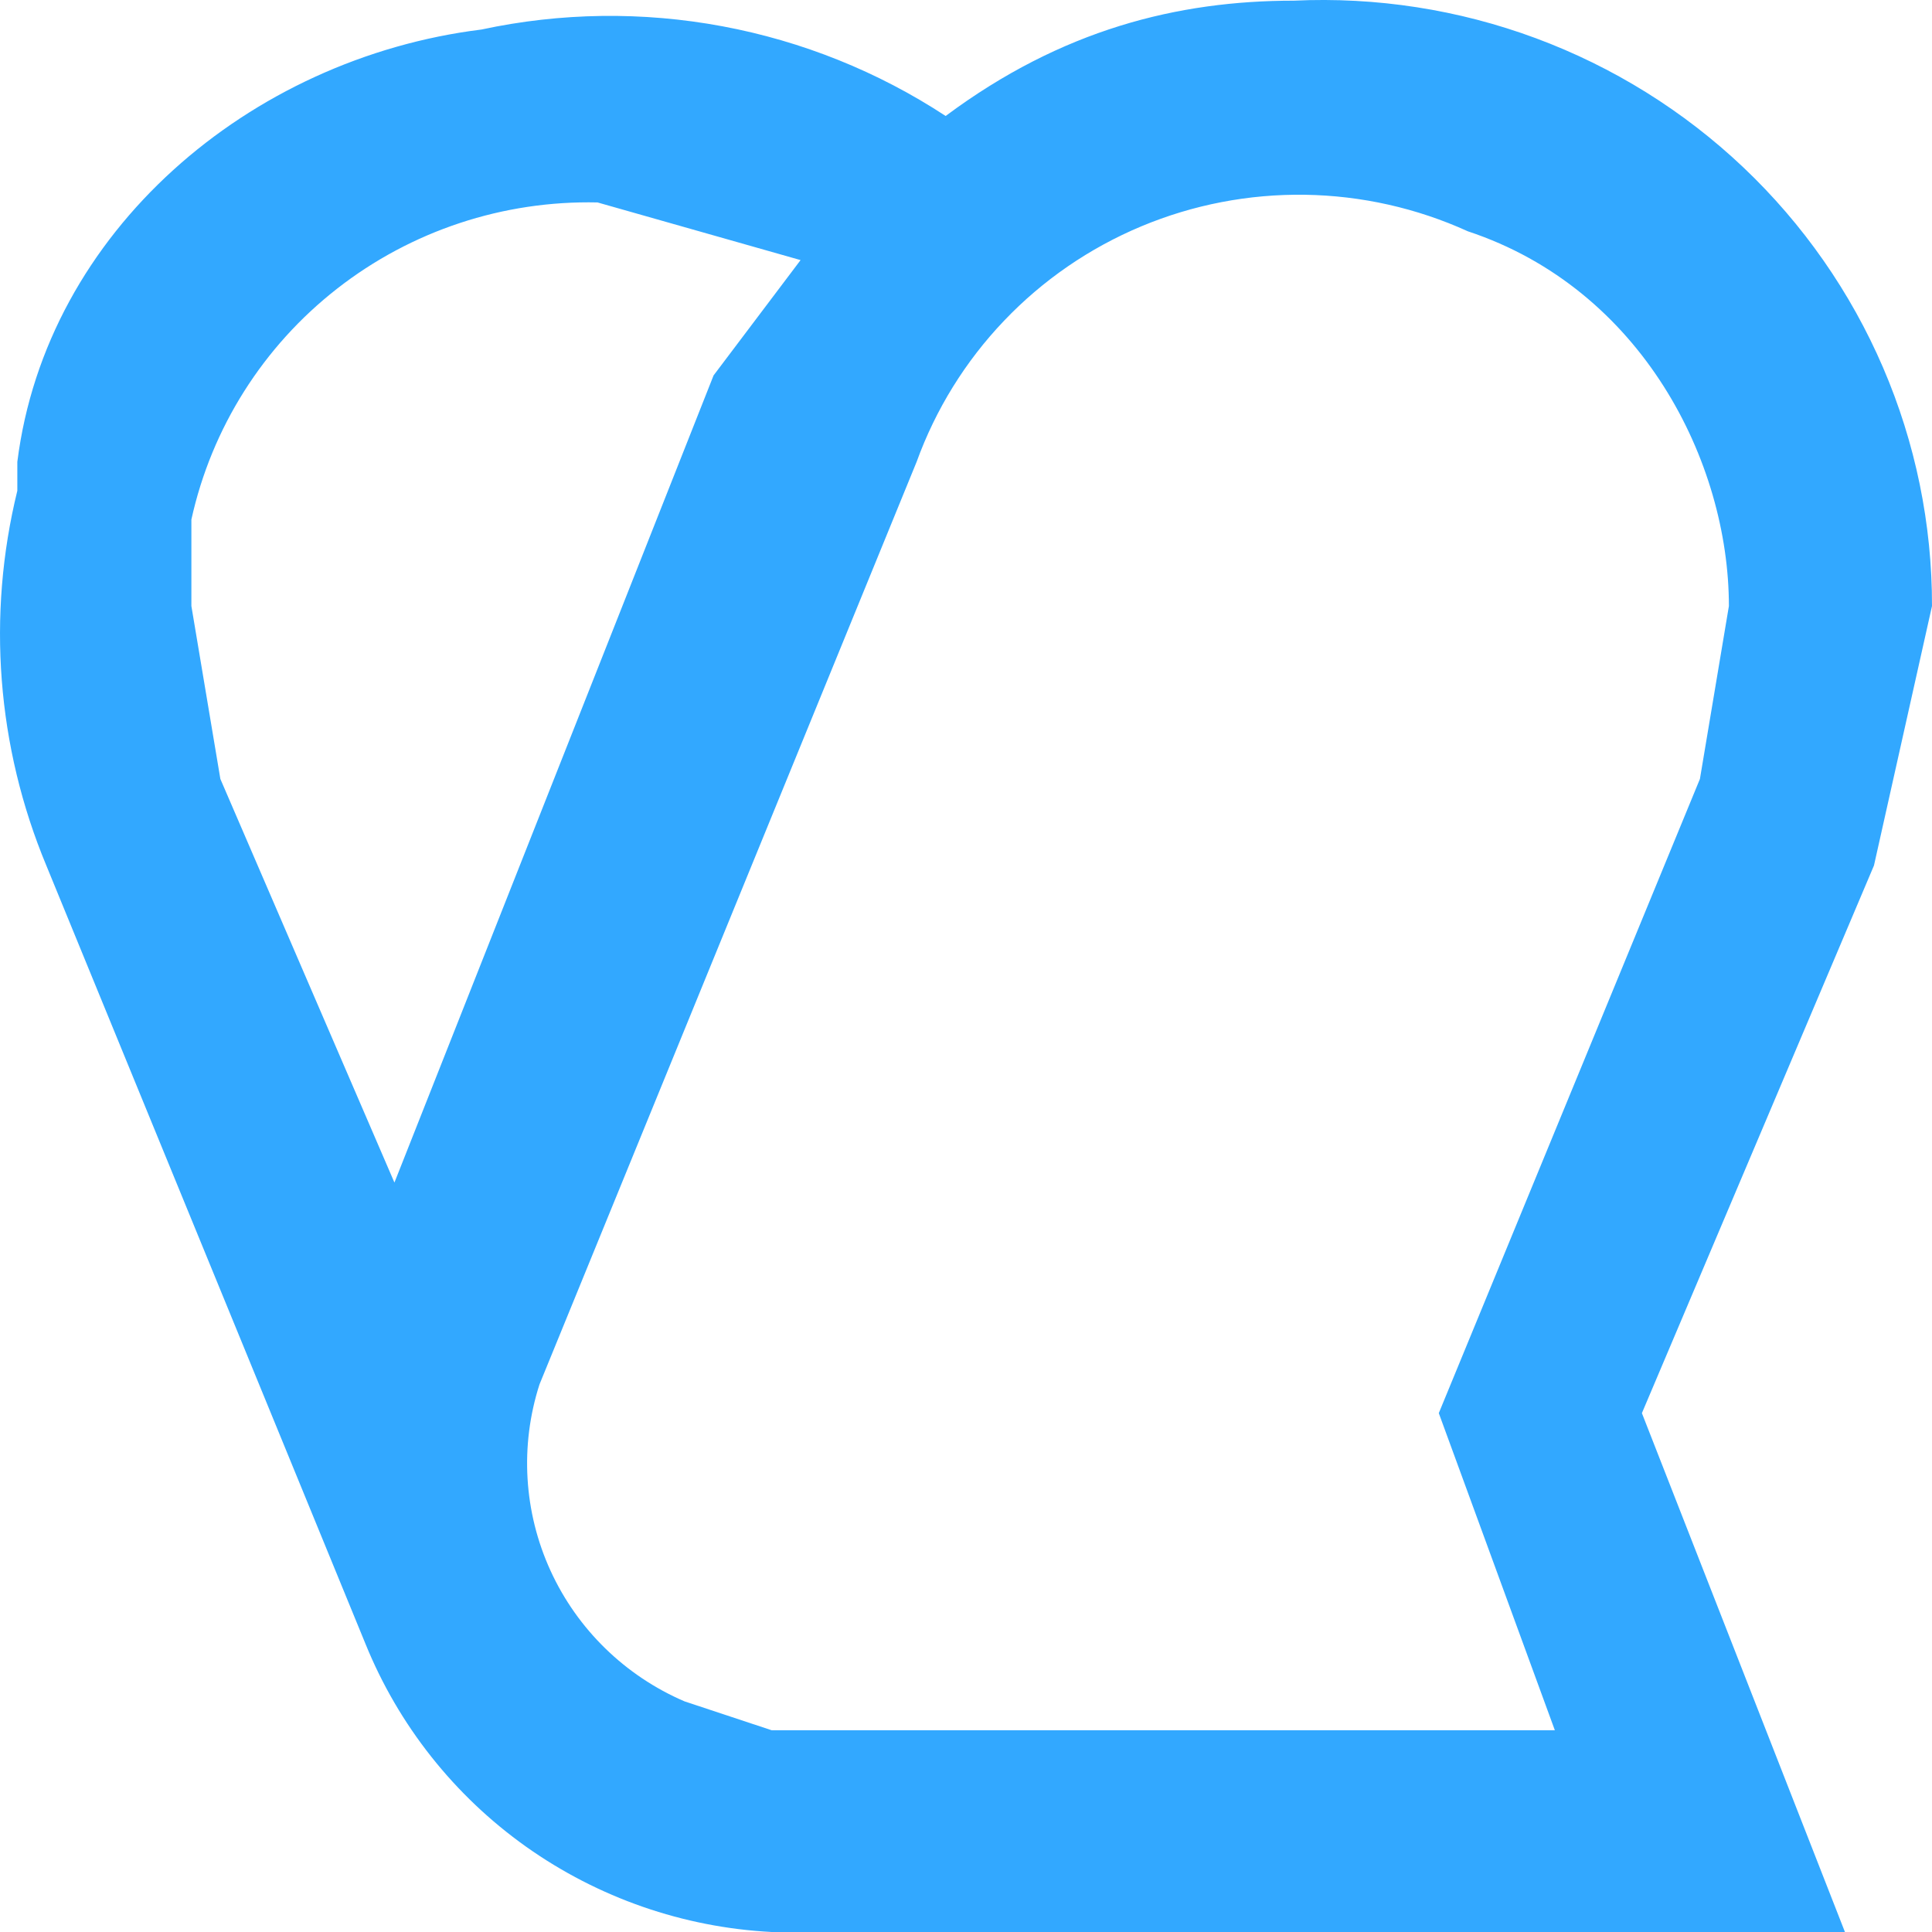<svg width="32" height="32" viewBox="0 0 32 32" fill="none" xmlns="http://www.w3.org/2000/svg">
<path d="M32 10.038C32.002 8.68 31.726 7.336 31.189 6.087C30.652 4.839 29.865 3.711 28.877 2.774C27.888 1.836 26.718 1.108 25.438 0.633C24.158 0.158 22.794 -0.053 21.429 0.011C19.507 0.011 17.585 0.489 15.663 1.921C14.542 1.186 13.284 0.681 11.964 0.435C10.644 0.189 9.288 0.207 7.975 0.489C4.131 0.966 0.767 3.831 0.287 7.65V8.128C-0.22 10.195 -0.052 12.369 0.767 14.335L6.053 27.226C6.6 28.575 7.524 29.742 8.715 30.588C9.907 31.433 11.317 31.924 12.78 32H30.558L27.195 23.406L31.039 14.335L32 10.038ZM3.17 10.038V8.605C3.504 7.09 4.357 5.738 5.585 4.78C6.812 3.822 8.336 3.318 9.897 3.353L13.26 4.308L11.819 6.218L6.533 19.587L3.65 12.902L3.17 10.038ZM28.156 12.902L23.831 23.406L25.753 28.658H12.78L11.338 28.18C10.353 27.757 9.562 26.985 9.118 26.015C8.674 25.044 8.609 23.944 8.936 22.929L15.182 7.65C15.497 6.78 15.99 5.983 16.631 5.312C17.271 4.64 18.045 4.108 18.903 3.749C19.761 3.39 20.685 3.212 21.616 3.226C22.547 3.24 23.465 3.446 24.312 3.831C27.195 4.786 28.636 7.65 28.636 10.038L28.156 12.902Z" fill="#32A8FF"/>
</svg>
